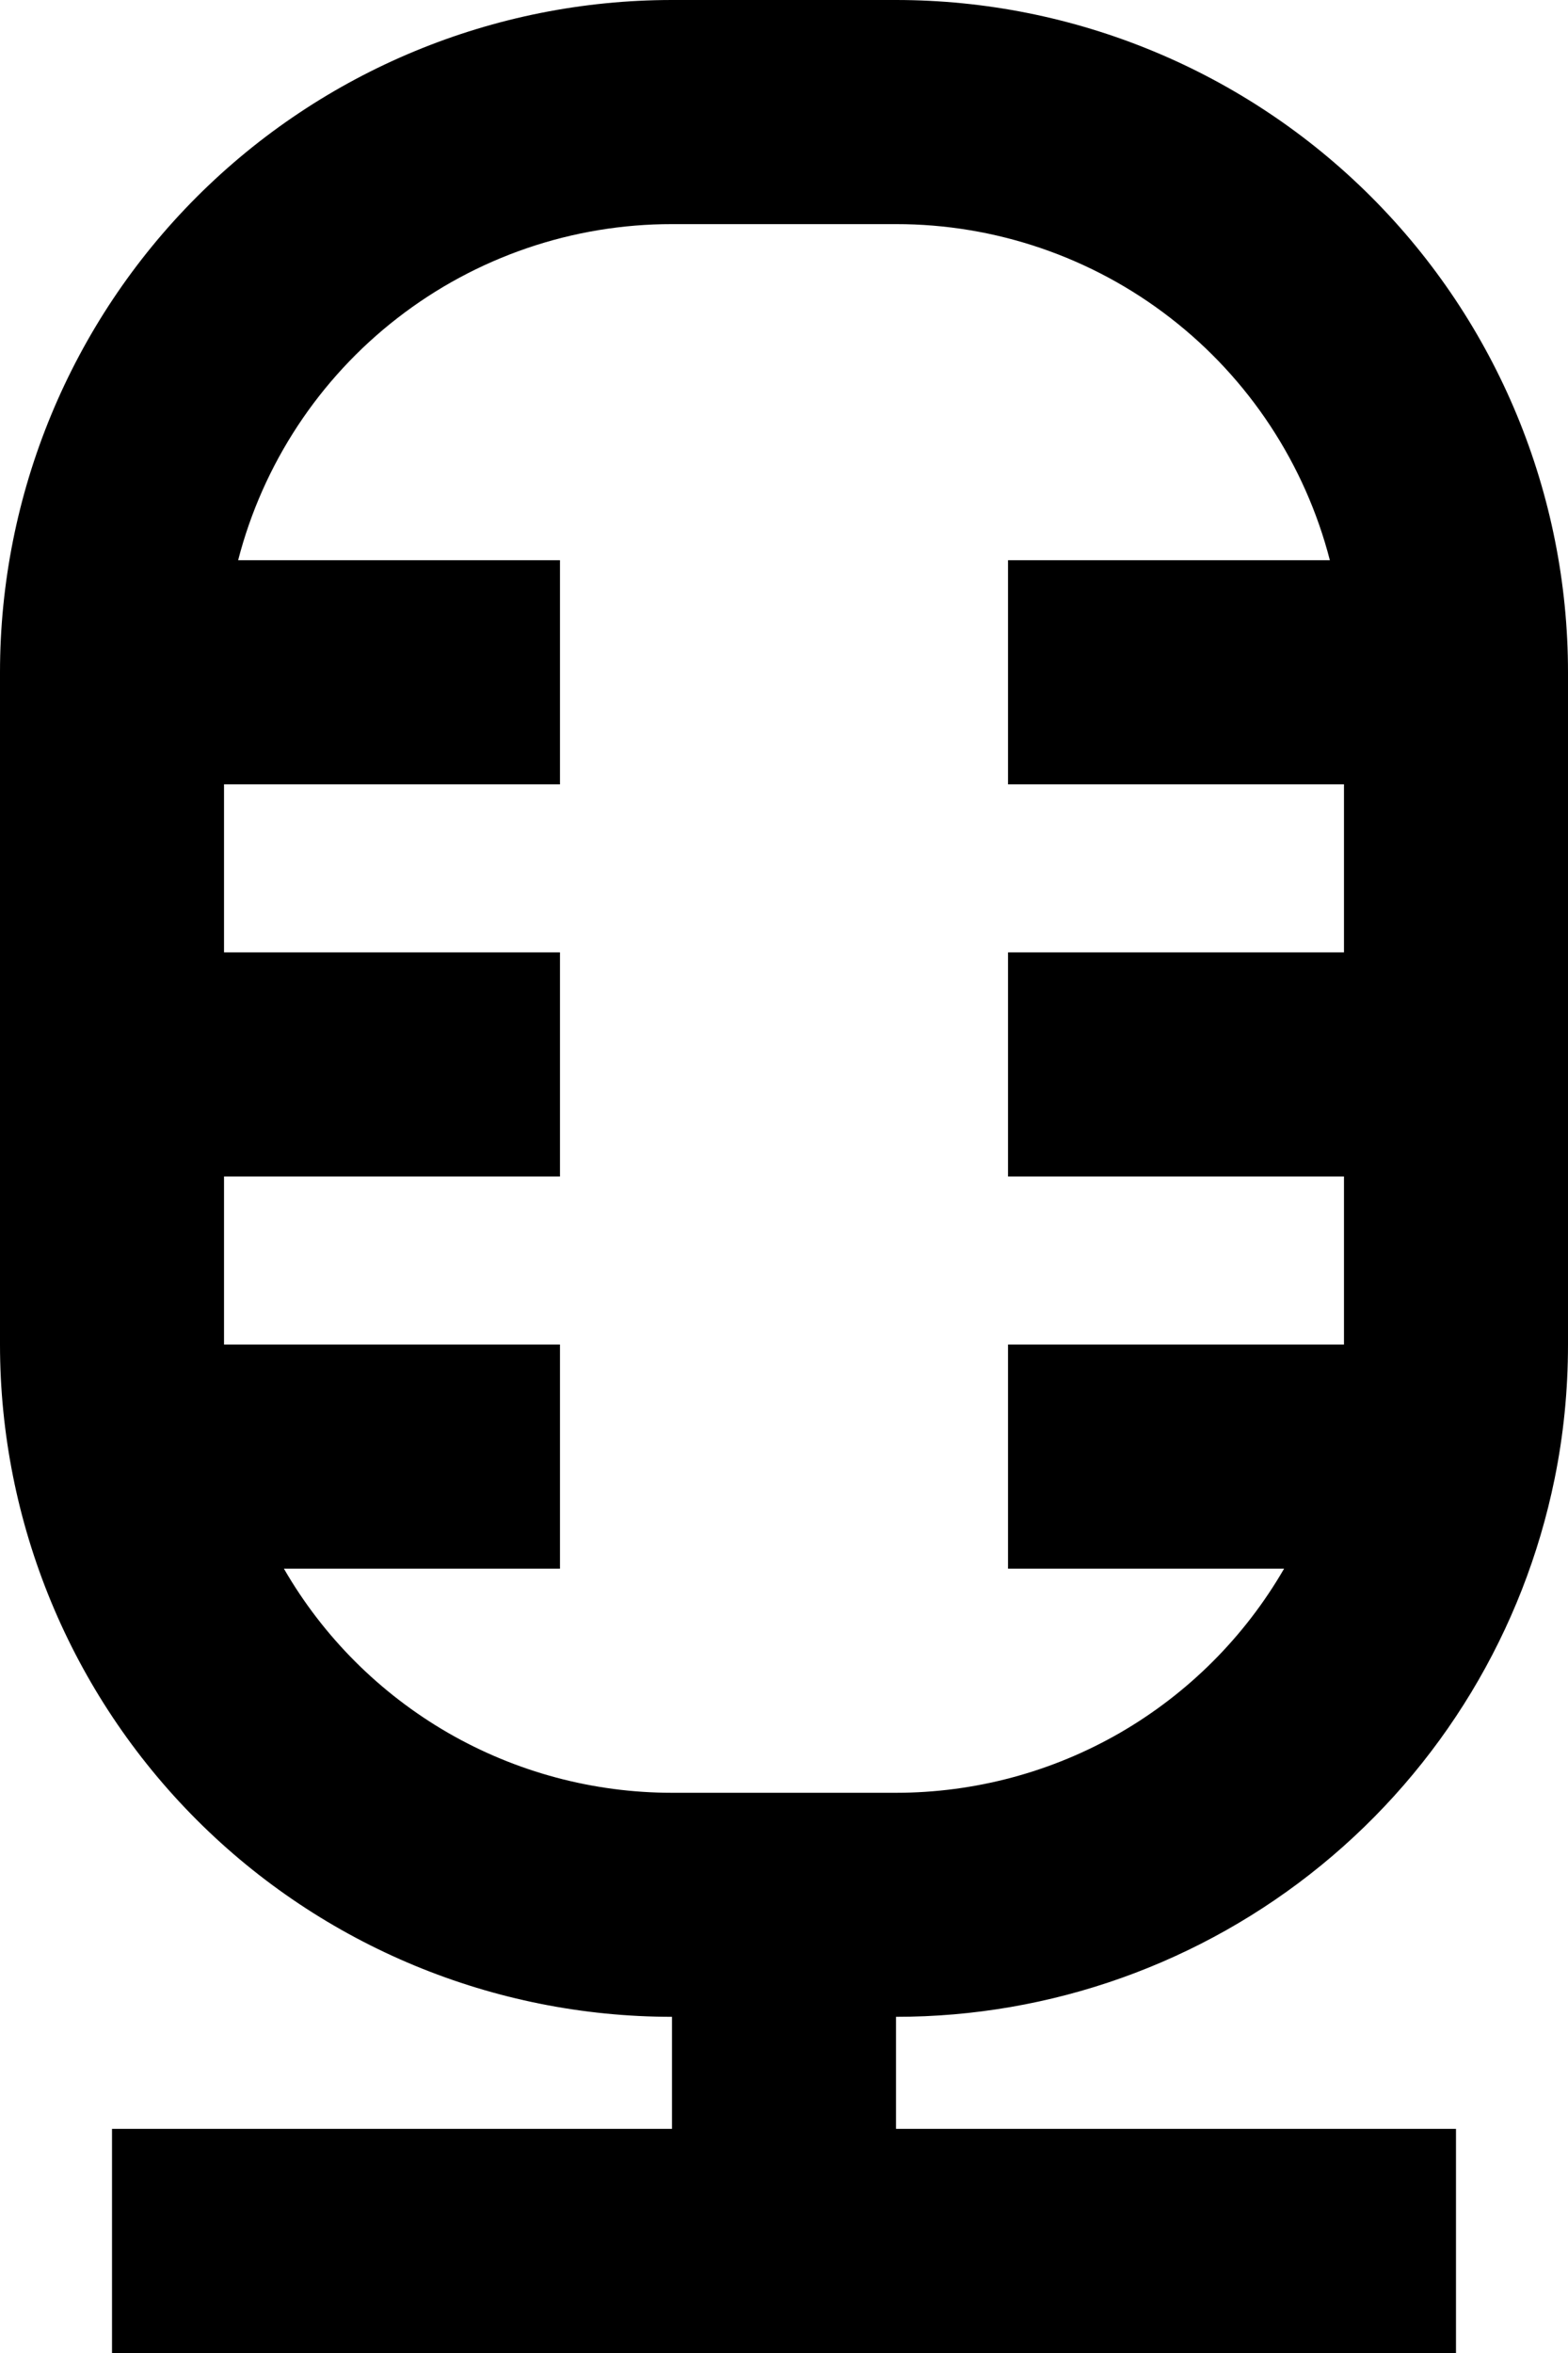 <?xml version="1.0" encoding="UTF-8"?> <svg xmlns="http://www.w3.org/2000/svg" width="16" height="24" viewBox="0 0 16 24" fill="none"><path d="M0 6.857C0 5.039 0.722 3.294 2.008 2.008C3.294 0.722 5.039 0 6.857 0H9.143C10.961 0 12.706 0.722 13.992 2.008C15.278 3.294 16 5.039 16 6.857V13.714C16 14.183 15.954 14.64 15.863 15.085C15.547 16.634 14.706 18.026 13.481 19.026C12.256 20.026 10.724 20.572 9.143 20.571V21.714H14.857V24H1.143V21.714H6.857V20.571C5.039 20.571 3.294 19.849 2.008 18.563C0.722 17.277 0 15.533 0 13.714V6.857ZM2.286 12V13.714H5.714V16H2.897C3.298 16.695 3.876 17.272 4.571 17.674C5.266 18.075 6.055 18.286 6.857 18.286H9.143C9.945 18.286 10.734 18.075 11.429 17.674C12.124 17.272 12.701 16.695 13.103 16H10.286V13.714H13.714V12H10.286V9.714H13.714V8H10.286V5.714H13.57C13.317 4.733 12.744 3.863 11.943 3.243C11.142 2.622 10.156 2.285 9.143 2.286H6.857C5.843 2.285 4.858 2.622 4.057 3.243C3.256 3.863 2.683 4.733 2.43 5.714H5.714V8H2.286V9.714H5.714V12H2.286Z" fill="black"></path></svg> 